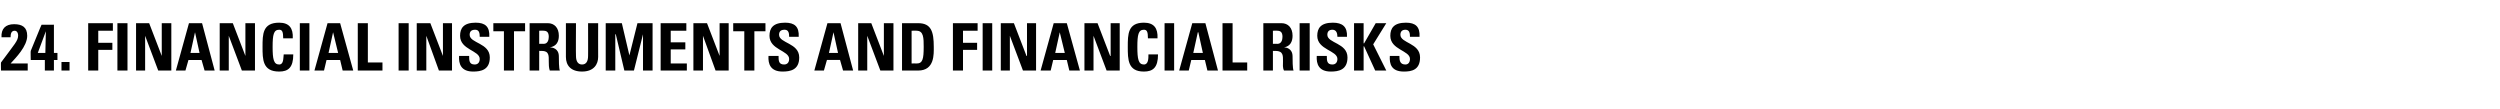 <?xml version="1.0" standalone="no"?><!DOCTYPE svg PUBLIC "-//W3C//DTD SVG 1.1//EN" "http://www.w3.org/Graphics/SVG/1.1/DTD/svg11.dtd"><svg xmlns="http://www.w3.org/2000/svg" version="1.1" width="496.1px" height="21.6px" viewBox="0 -2 496.1 21.6" style="top:-2px"><desc>24 Financial instruments and financial risks</desc><defs/><g id="Polygon55803"><path d="m.2 12c0 0-.04-1.6 0-1.6c2.8-3.8 3.4-4.3 3.4-5.4c0-.4-.2-.9-.7-.9c-.7 0-.8.7-.8 1.3c0 0-1.8 0-1.8 0c-.1-1.7.8-2.6 2.5-2.6c1.6 0 2.6.6 2.6 2.3c0 2.1-2.3 4.4-3.3 5.5c-.02 0 3.4 0 3.4 0l0 1.4l-5.3 0zm5.9-3.9c2.1-5.1 2.1-5.2 2.2-5.2c-.04.03 2.4 0 2.4 0l0 5.6l.7 0l0 1.4l-.7 0l0 2.1l-1.8 0l0-2.1l-2.8 0c0 0-.04-1.8 0-1.8zm2.9.4l.1-4.3l0 0l-1.6 4.3l1.5 0zm4.8 1.8l0 1.7l-1.6 0l0-1.7l1.6 0zm3.7 1.7l0-9.4l4.9 0l0 1.5l-2.9 0l0 2.4l2.8 0l0 1.4l-2.8 0l0 4.1l-2 0zm5.8 0l0-9.4l2 0l0 9.4l-2 0zm3.7 0l0-9.4l2.6 0l2.5 6.5l0 0l0-6.5l1.9 0l0 9.4l-2.6 0l-2.6-6.9l0 0l0 6.9l-1.8 0zm7.9 0l2.6-9.4l2.6 0l2.5 9.4l-2 0l-.6-2.1l-2.6 0l-.6 2.1l-1.9 0zm3.8-7.6l0 0l-.9 4.1l1.8 0l-.9-4.1zm4.9 7.6l0-9.4l2.6 0l2.5 6.5l0 0l0-6.5l1.9 0l0 9.4l-2.6 0l-2.6-6.9l0 0l0 6.9l-1.8 0zm8.5-4.7c0-2.5 0-4.8 3.3-4.8c2 0 2.8 1.1 2.7 3.1c0 0-1.9 0-1.9 0c0-1.3-.2-1.7-.8-1.7c-1.1 0-1.3 1-1.3 3.4c0 2.4.2 3.5 1.3 3.5c.9 0 .8-1.2.9-2c0 0 1.9 0 1.9 0c0 2.6-1 3.4-2.8 3.4c-3.3 0-3.3-2.4-3.3-4.9zm7.4 4.7l0-9.4l1.9 0l0 9.4l-1.9 0zm2.9 0l2.6-9.4l2.5 0l2.6 9.4l-2.1 0l-.5-2.1l-2.7 0l-.5 2.1l-1.9 0zm3.7-7.6l0 0l-.9 4.1l1.9 0l-1-4.1zm4.9 7.6l0-9.4l2 0l0 7.8l2.9 0l0 1.6l-4.9 0zm8.1 0l0-9.4l2 0l0 9.4l-2 0zm3.6 0l0-9.4l2.7 0l2.5 6.5l0 0l0-6.5l1.8 0l0 9.4l-2.6 0l-2.5-6.9l0 0l0 6.9l-1.9 0zm11.2.2c-2.4 0-2.9-1.5-2.8-3.1c0 0 2 0 2 0c0 .9 0 1.7 1.1 1.7c.7 0 1-.5 1-1.1c0-1.7-3.9-1.8-3.9-4.6c0-1.5.7-2.6 3.1-2.6c1.9 0 2.8.8 2.7 2.8c0 0-1.9 0-1.9 0c0-.7-.1-1.4-.9-1.4c-.7 0-1.1.3-1.1 1c0 1.7 4 1.6 4 4.5c0 2.5-1.8 2.8-3.3 2.8zm10.3-9.6l0 1.6l-2.2 0l0 7.8l-2 0l0-7.8l-2.1 0l0-1.6l6.3 0zm2.8 4.1c0 0 .9-.03.9 0c.8 0 1-.8 1-1.4c0-.9-.4-1.2-1-1.2c0-.04-.9 0-.9 0l0 2.6zm0 5.3l-1.9 0l0-9.4c0 0 3.59.01 3.6 0c1.3 0 2.2.9 2.2 2.5c0 1.2-.5 2.1-1.8 2.3c0 0 0 0 0 0c.5 0 1.8.2 1.8 1.8c0 .6 0 2.4.2 2.8c0 0-2 0-2 0c-.2-.6-.2-1.2-.2-1.8c0-1.1.1-2.1-1.4-2.1c.04.01-.5 0-.5 0l0 3.9zm11.7-9.4c0 0-.02 6.67 0 6.7c0 1.4-.8 2.9-3.2 2.9c-2.2 0-3.2-1.2-3.2-2.9c0-.03 0-6.7 0-6.7l2 0c0 0-.04 6.54 0 6.5c0 1.2.5 1.7 1.2 1.7c.8 0 1.2-.6 1.2-1.7c.02.04 0-6.5 0-6.5l2 0zm1.5 9.4l0-9.4l3.2 0l1.5 6.4l0 0l1.6-6.4l3 0l0 9.4l-1.9 0l0-7.2l0 0l-1.8 7.2l-1.9 0l-1.7-7.2l-.1 0l0 7.2l-1.9 0zm10.9 0l0-9.4l5.1 0l0 1.5l-3.1 0l0 2.3l2.9 0l0 1.4l-2.9 0l0 2.8l3.2 0l0 1.4l-5.2 0zm6.5 0l0-9.4l2.7 0l2.5 6.5l0 0l0-6.5l1.8 0l0 9.4l-2.6 0l-2.5-6.9l0 0l0 6.9l-1.9 0zm14.3-9.4l0 1.6l-2.2 0l0 7.8l-2 0l0-7.8l-2.2 0l0-1.6l6.4 0zm3.4 9.6c-2.4 0-2.9-1.5-2.8-3.1c0 0 2 0 2 0c0 .9 0 1.7 1.1 1.7c.7 0 1-.5 1-1.1c0-1.7-3.9-1.8-3.9-4.6c0-1.5.7-2.6 3.1-2.6c1.9 0 2.8.8 2.7 2.8c0 0-1.9 0-1.9 0c0-.7-.1-1.4-.9-1.4c-.7 0-1.1.3-1.1 1c0 1.7 4 1.6 4 4.5c0 2.5-1.8 2.8-3.3 2.8zm6.3-.2l2.6-9.4l2.6 0l2.5 9.4l-2 0l-.6-2.1l-2.6 0l-.6 2.1l-1.9 0zm3.8-7.6l0 0l-.9 4.1l1.8 0l-.9-4.1zm4.9 7.6l0-9.4l2.6 0l2.5 6.5l0 0l0-6.5l1.9 0l0 9.4l-2.6 0l-2.6-6.9l0 0l0 6.9l-1.8 0zm10.6-1.4c0 0 .98-.04 1 0c1.2 0 1.4-.9 1.4-3.3c0-1.7 0-3.2-1.4-3.2c.04-.04-1 0-1 0l0 6.5zm-1.9-8c0 0 3.24.01 3.2 0c2.6 0 3.1 1.7 3.1 4.7c0 1.4.2 4.7-3.1 4.7c-.04 0-3.2 0-3.2 0l0-9.4zm10.1 9.4l0-9.4l4.9 0l0 1.5l-2.9 0l0 2.4l2.8 0l0 1.4l-2.8 0l0 4.1l-2 0zm5.9 0l0-9.4l1.9 0l0 9.4l-1.9 0zm3.6 0l0-9.4l2.6 0l2.5 6.5l.1 0l0-6.5l1.8 0l0 9.4l-2.6 0l-2.6-6.9l0 0l0 6.9l-1.8 0zm7.9 0l2.6-9.4l2.6 0l2.6 9.4l-2.1 0l-.5-2.1l-2.7 0l-.5 2.1l-2 0zm3.8-7.6l0 0l-.9 4.1l1.9 0l-1-4.1zm4.9 7.6l0-9.4l2.6 0l2.5 6.5l.1 0l0-6.5l1.8 0l0 9.4l-2.6 0l-2.6-6.9l0 0l0 6.9l-1.8 0zm8.6-4.7c0-2.5 0-4.8 3.2-4.8c2 0 2.8 1.1 2.7 3.1c0 0-1.9 0-1.9 0c0-1.3-.2-1.7-.8-1.7c-1.1 0-1.3 1-1.3 3.4c0 2.4.2 3.5 1.3 3.5c.9 0 .9-1.2.9-2c0 0 1.9 0 1.9 0c0 2.6-1 3.4-2.8 3.4c-3.2 0-3.2-2.4-3.2-4.9zm7.3 4.7l0-9.4l1.9 0l0 9.4l-1.9 0zm2.9 0l2.6-9.4l2.6 0l2.5 9.4l-2.1 0l-.5-2.1l-2.7 0l-.5 2.1l-1.9 0zm3.8-7.6l-.1 0l-.9 4.1l1.9 0l-.9-4.1zm4.8 7.6l0-9.4l2 0l0 7.8l2.9 0l0 1.6l-4.9 0zm10-5.3c0 0 .91-.03.9 0c.8 0 1-.8 1-1.4c0-.9-.4-1.2-1-1.2c.01-.04-.9 0-.9 0l0 2.6zm0 5.3l-1.9 0l0-9.4c0 0 3.6.01 3.6 0c1.3 0 2.2.9 2.2 2.5c0 1.2-.5 2.1-1.7 2.3c0 0 0 0 0 0c.4 0 1.7.2 1.7 1.8c0 .6 0 2.4.2 2.8c0 0-1.9 0-1.9 0c-.3-.6-.2-1.2-.2-1.8c0-1.1.1-2.1-1.5-2.1c.04.01-.5 0-.5 0l0 3.9zm5.3 0l0-9.4l2 0l0 9.4l-2 0zm6.2.2c-2.4 0-2.9-1.5-2.8-3.1c0 0 2 0 2 0c0 .9 0 1.7 1.1 1.7c.7 0 1-.5 1-1.1c0-1.7-4-1.8-4-4.6c0-1.5.7-2.6 3.1-2.6c1.9 0 2.9.8 2.8 2.8c0 0-1.9 0-1.9 0c0-.7-.2-1.4-1-1.4c-.6 0-1 .3-1 1c0 1.7 4 1.6 4 4.5c0 2.5-1.8 2.8-3.3 2.8zm8.9-9.6l2.1 0l-2.6 4.2l2.6 5.2l-2.2 0l-2.2-4.8l-.1 0l0 4.8l-1.9 0l0-9.4l1.9 0l0 4l.1 0l2.3-4zm5.6 9.6c-2.5 0-2.9-1.5-2.8-3.1c0 0 1.9 0 1.9 0c0 .9.1 1.7 1.2 1.7c.6 0 .9-.5.9-1.1c0-1.7-3.9-1.8-3.9-4.6c0-1.5.7-2.6 3.1-2.6c1.9 0 2.8.8 2.7 2.8c0 0-1.9 0-1.9 0c0-.7-.1-1.4-.9-1.4c-.6 0-1 .3-1 1c0 1.7 3.9 1.6 3.9 4.5c0 2.5-1.7 2.8-3.2 2.8z" stroke="none" fill="#000"/></g></svg>